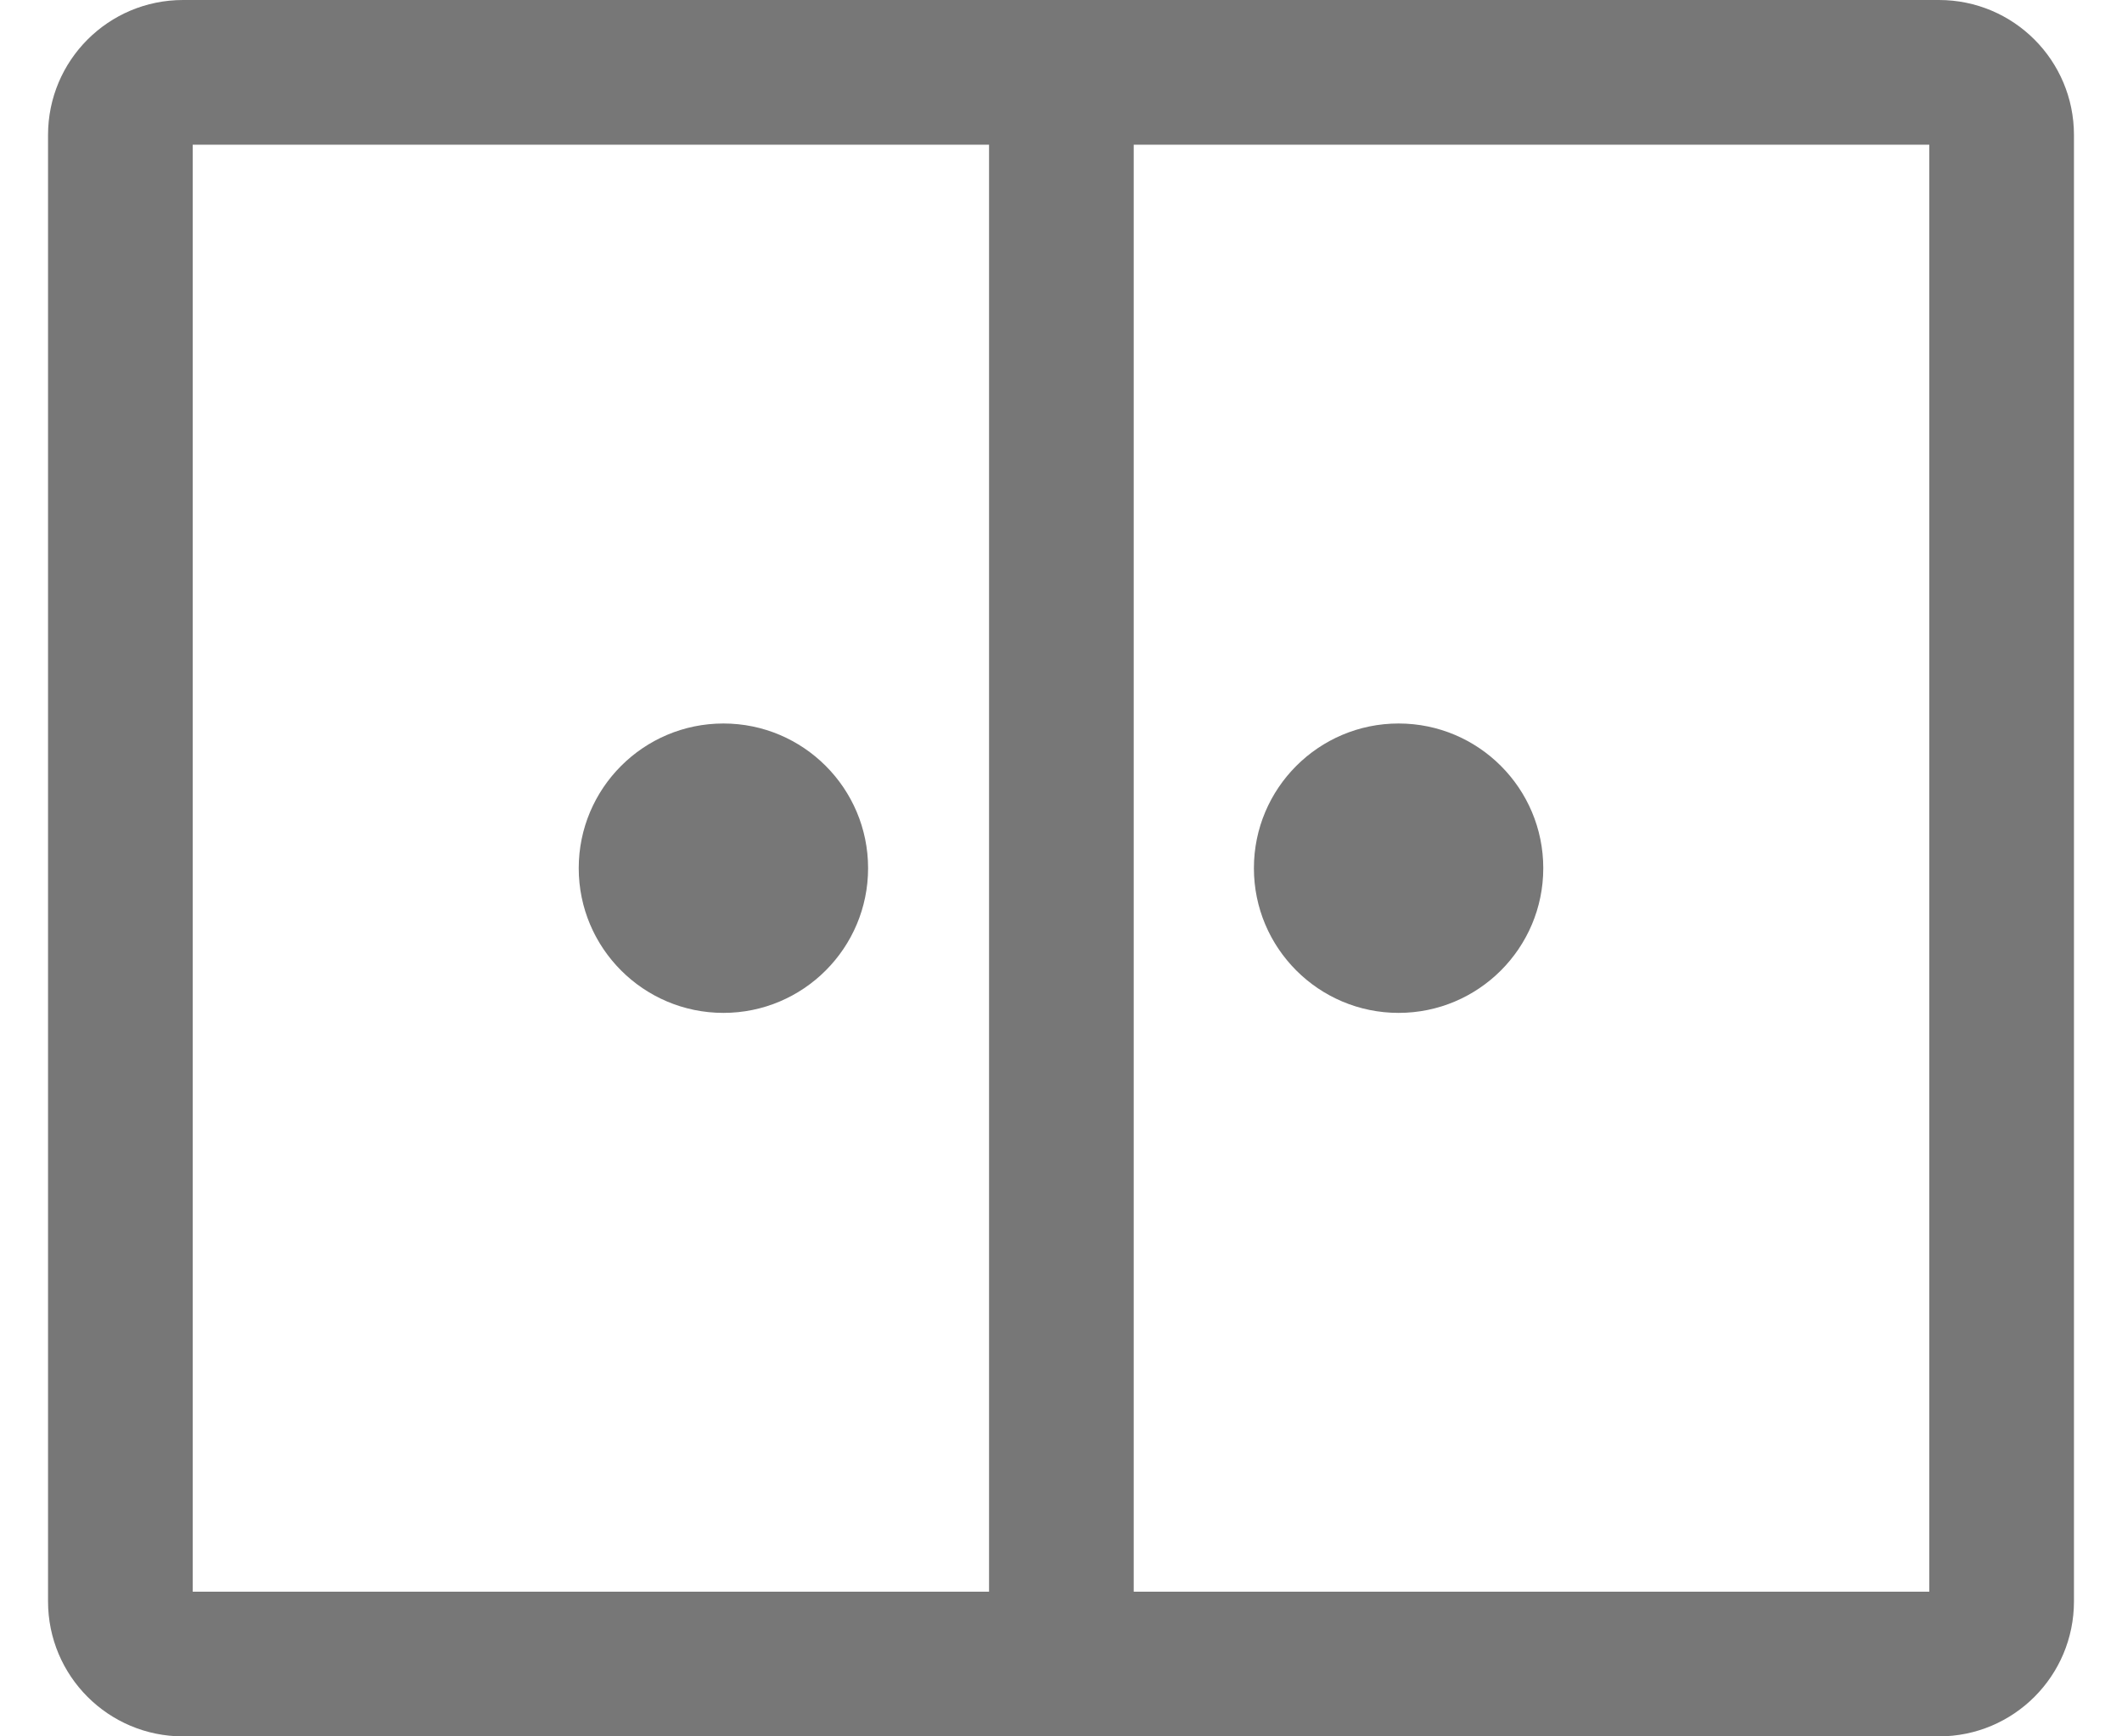 <svg height="9" viewBox="0 0 11 9" width="11" xmlns="http://www.w3.org/2000/svg"><path d="m10.051 0c.387 0 .7.313.7.7v7.6c0 .387-.313.7-.7.7h-9.102c-.387 0-.7-.313-.7-.7v-7.6c0-.387.313-.7.7-.7zm-4.924.75h-4.128v7.5h4.128zm4.874 0h-4.124v7.5h4.124zm-2.751 3c.414 0 .75.336.75.75s-.336.75-.75.75-.75-.336-.75-.75.336-.75.75-.75zm-3.5 0c.414 0 .75.336.75.75s-.336.75-.75.75-.75-.336-.75-.75.336-.75.75-.75z" fill="#777"/></svg>